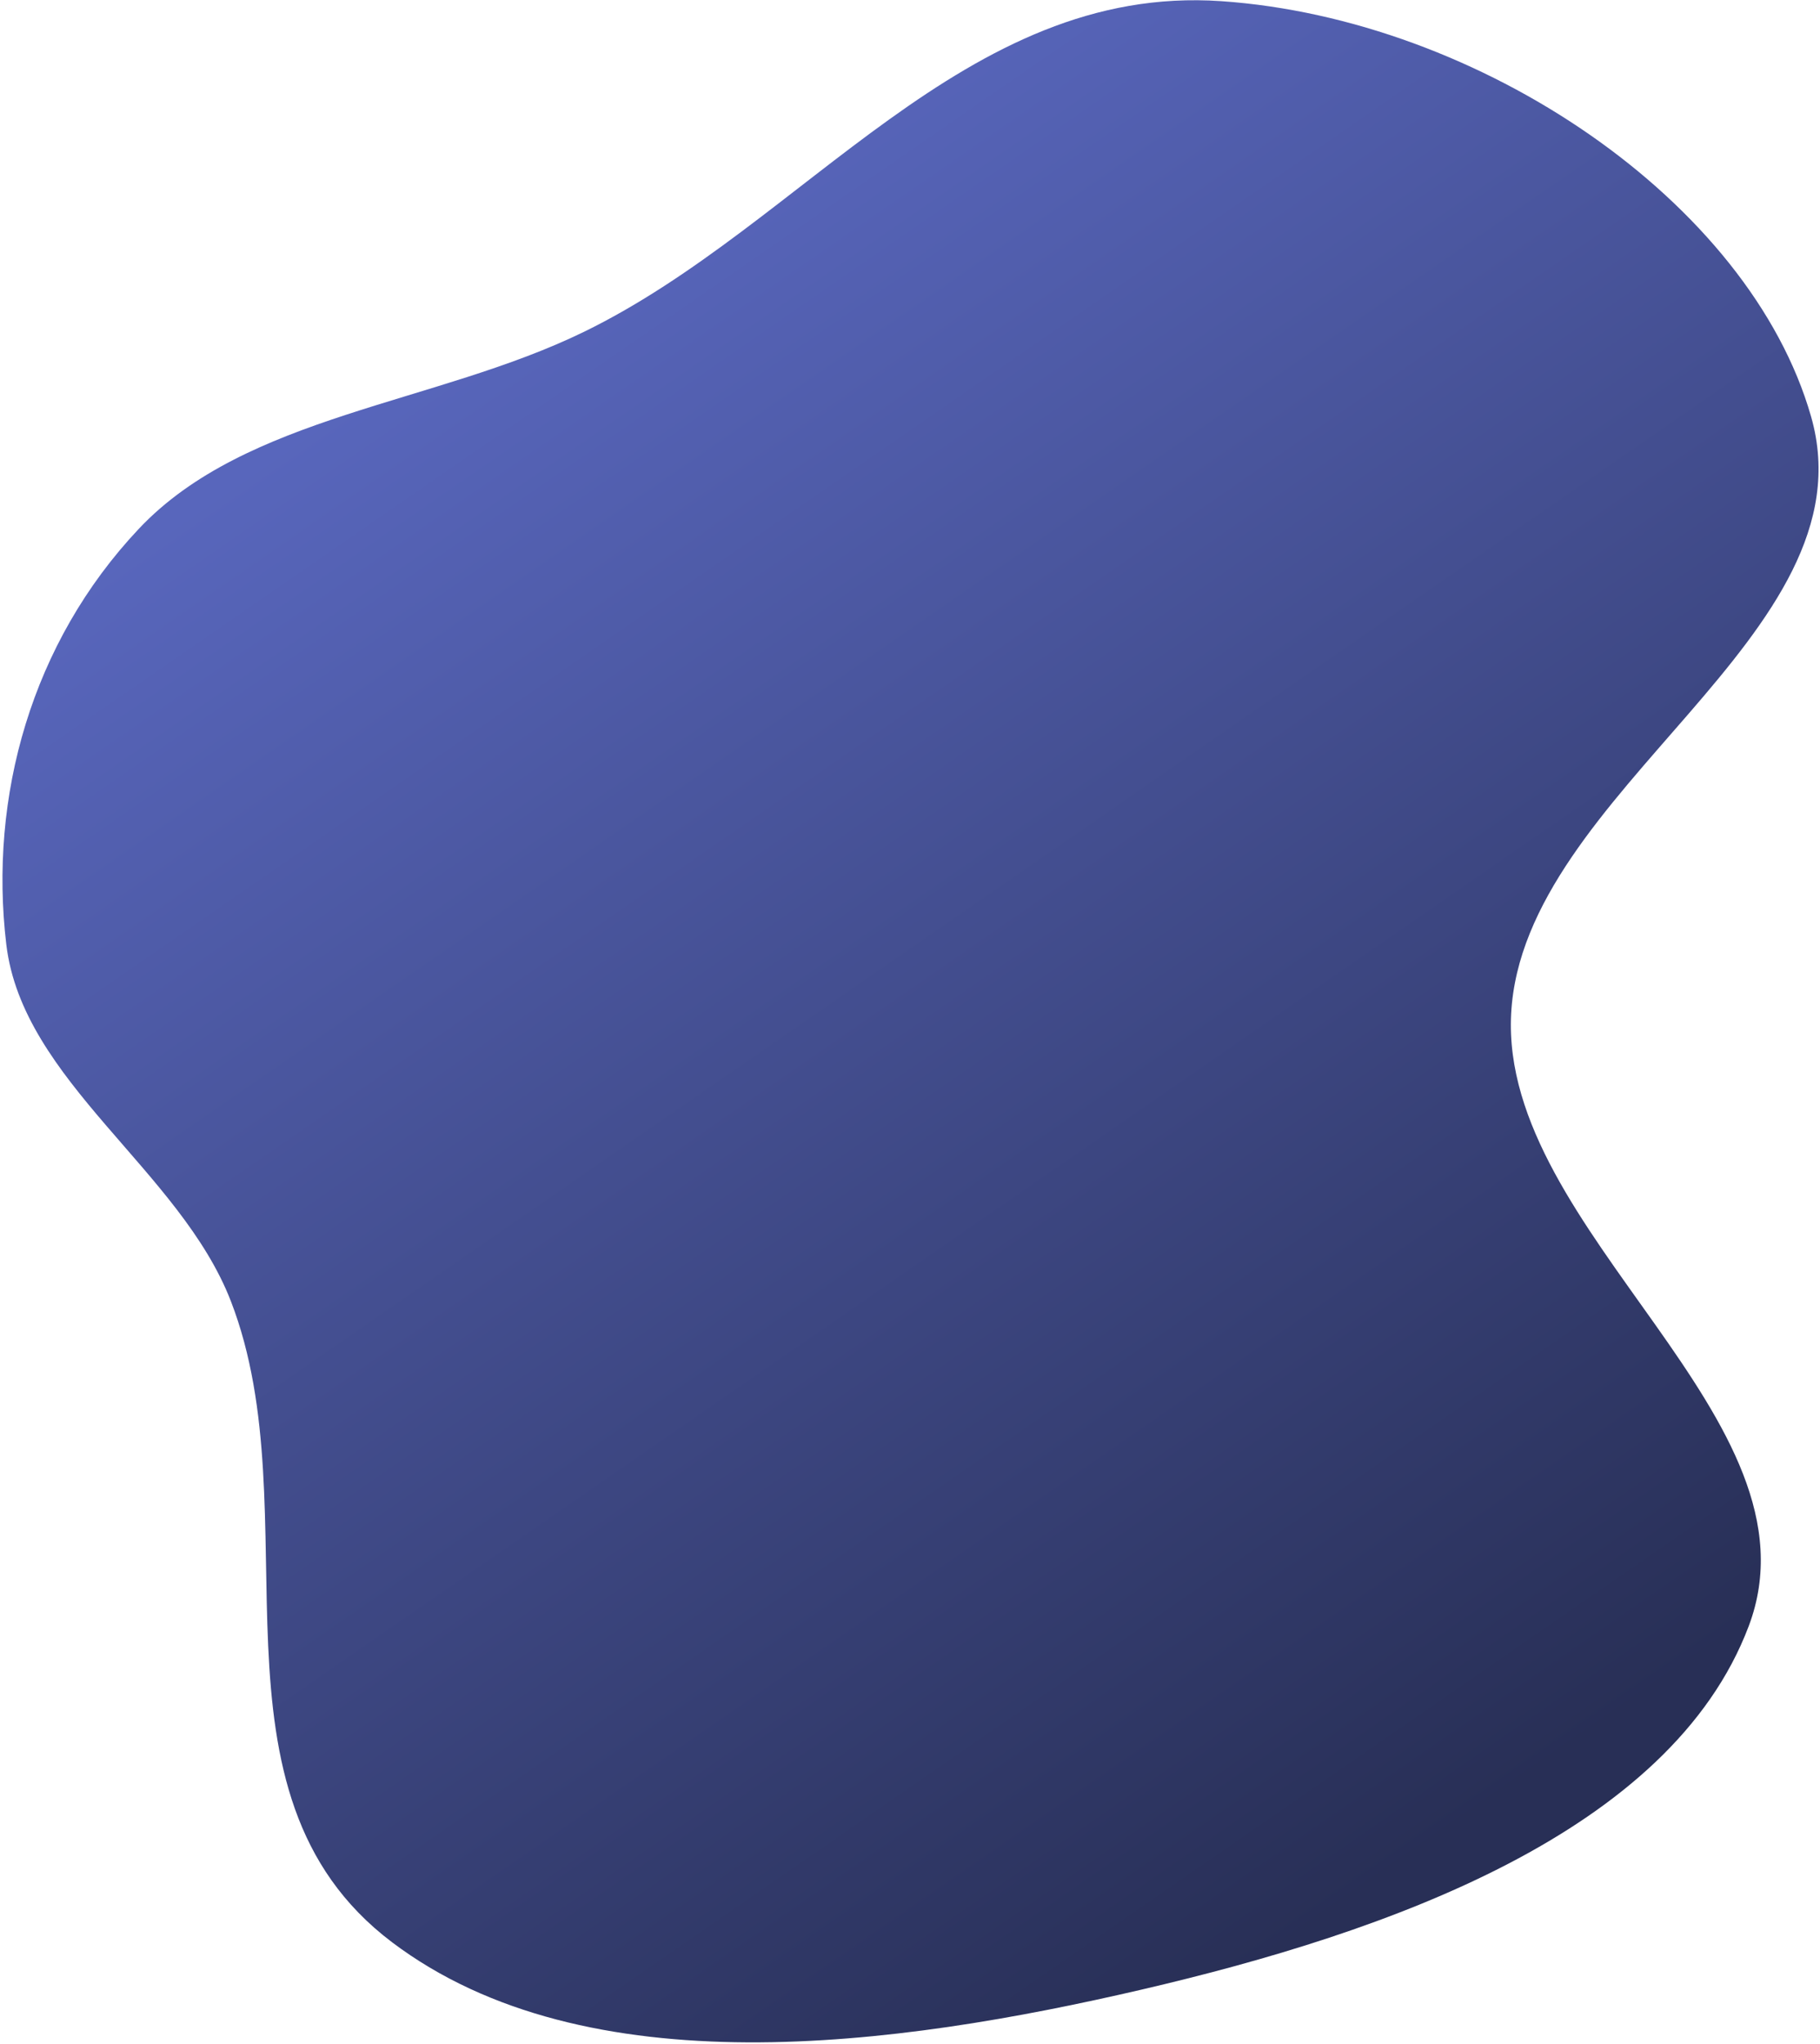 <svg width="578" height="649" viewBox="0 0 578 649" fill="none" xmlns="http://www.w3.org/2000/svg">
<path fill-rule="evenodd" clip-rule="evenodd" d="M2.001 299.877C-3.581 253.025 9.927 204.122 44.107 167.88C78.151 131.782 138.231 128.37 185.447 105.362C255.753 71.102 306.282 -5.265 387.859 0.369C469.859 6.033 555.592 63.888 575.171 132.281C595.024 201.631 483.571 251.023 479.911 321.926C476.329 391.327 580.236 450.584 555.347 516.347C530.546 581.877 440.619 613.533 362.68 631.678C284.491 649.881 186.148 663.224 124.486 616.655C61.673 569.217 99.496 480.824 73.33 413.153C57.238 371.535 7.174 343.293 2.001 299.877Z" fill="url(#paint0_linear_673_25807)"/>
<defs>
<linearGradient id="paint0_linear_673_25807" x1="229.622" y1="40.956" x2="562.984" y2="523.48" gradientUnits="userSpaceOnUse">
<stop offset="0.005" stop-color="#5866BC"/>
<stop offset="0.983" stop-color="#282F56"/>
</linearGradient>
</defs>
</svg>
